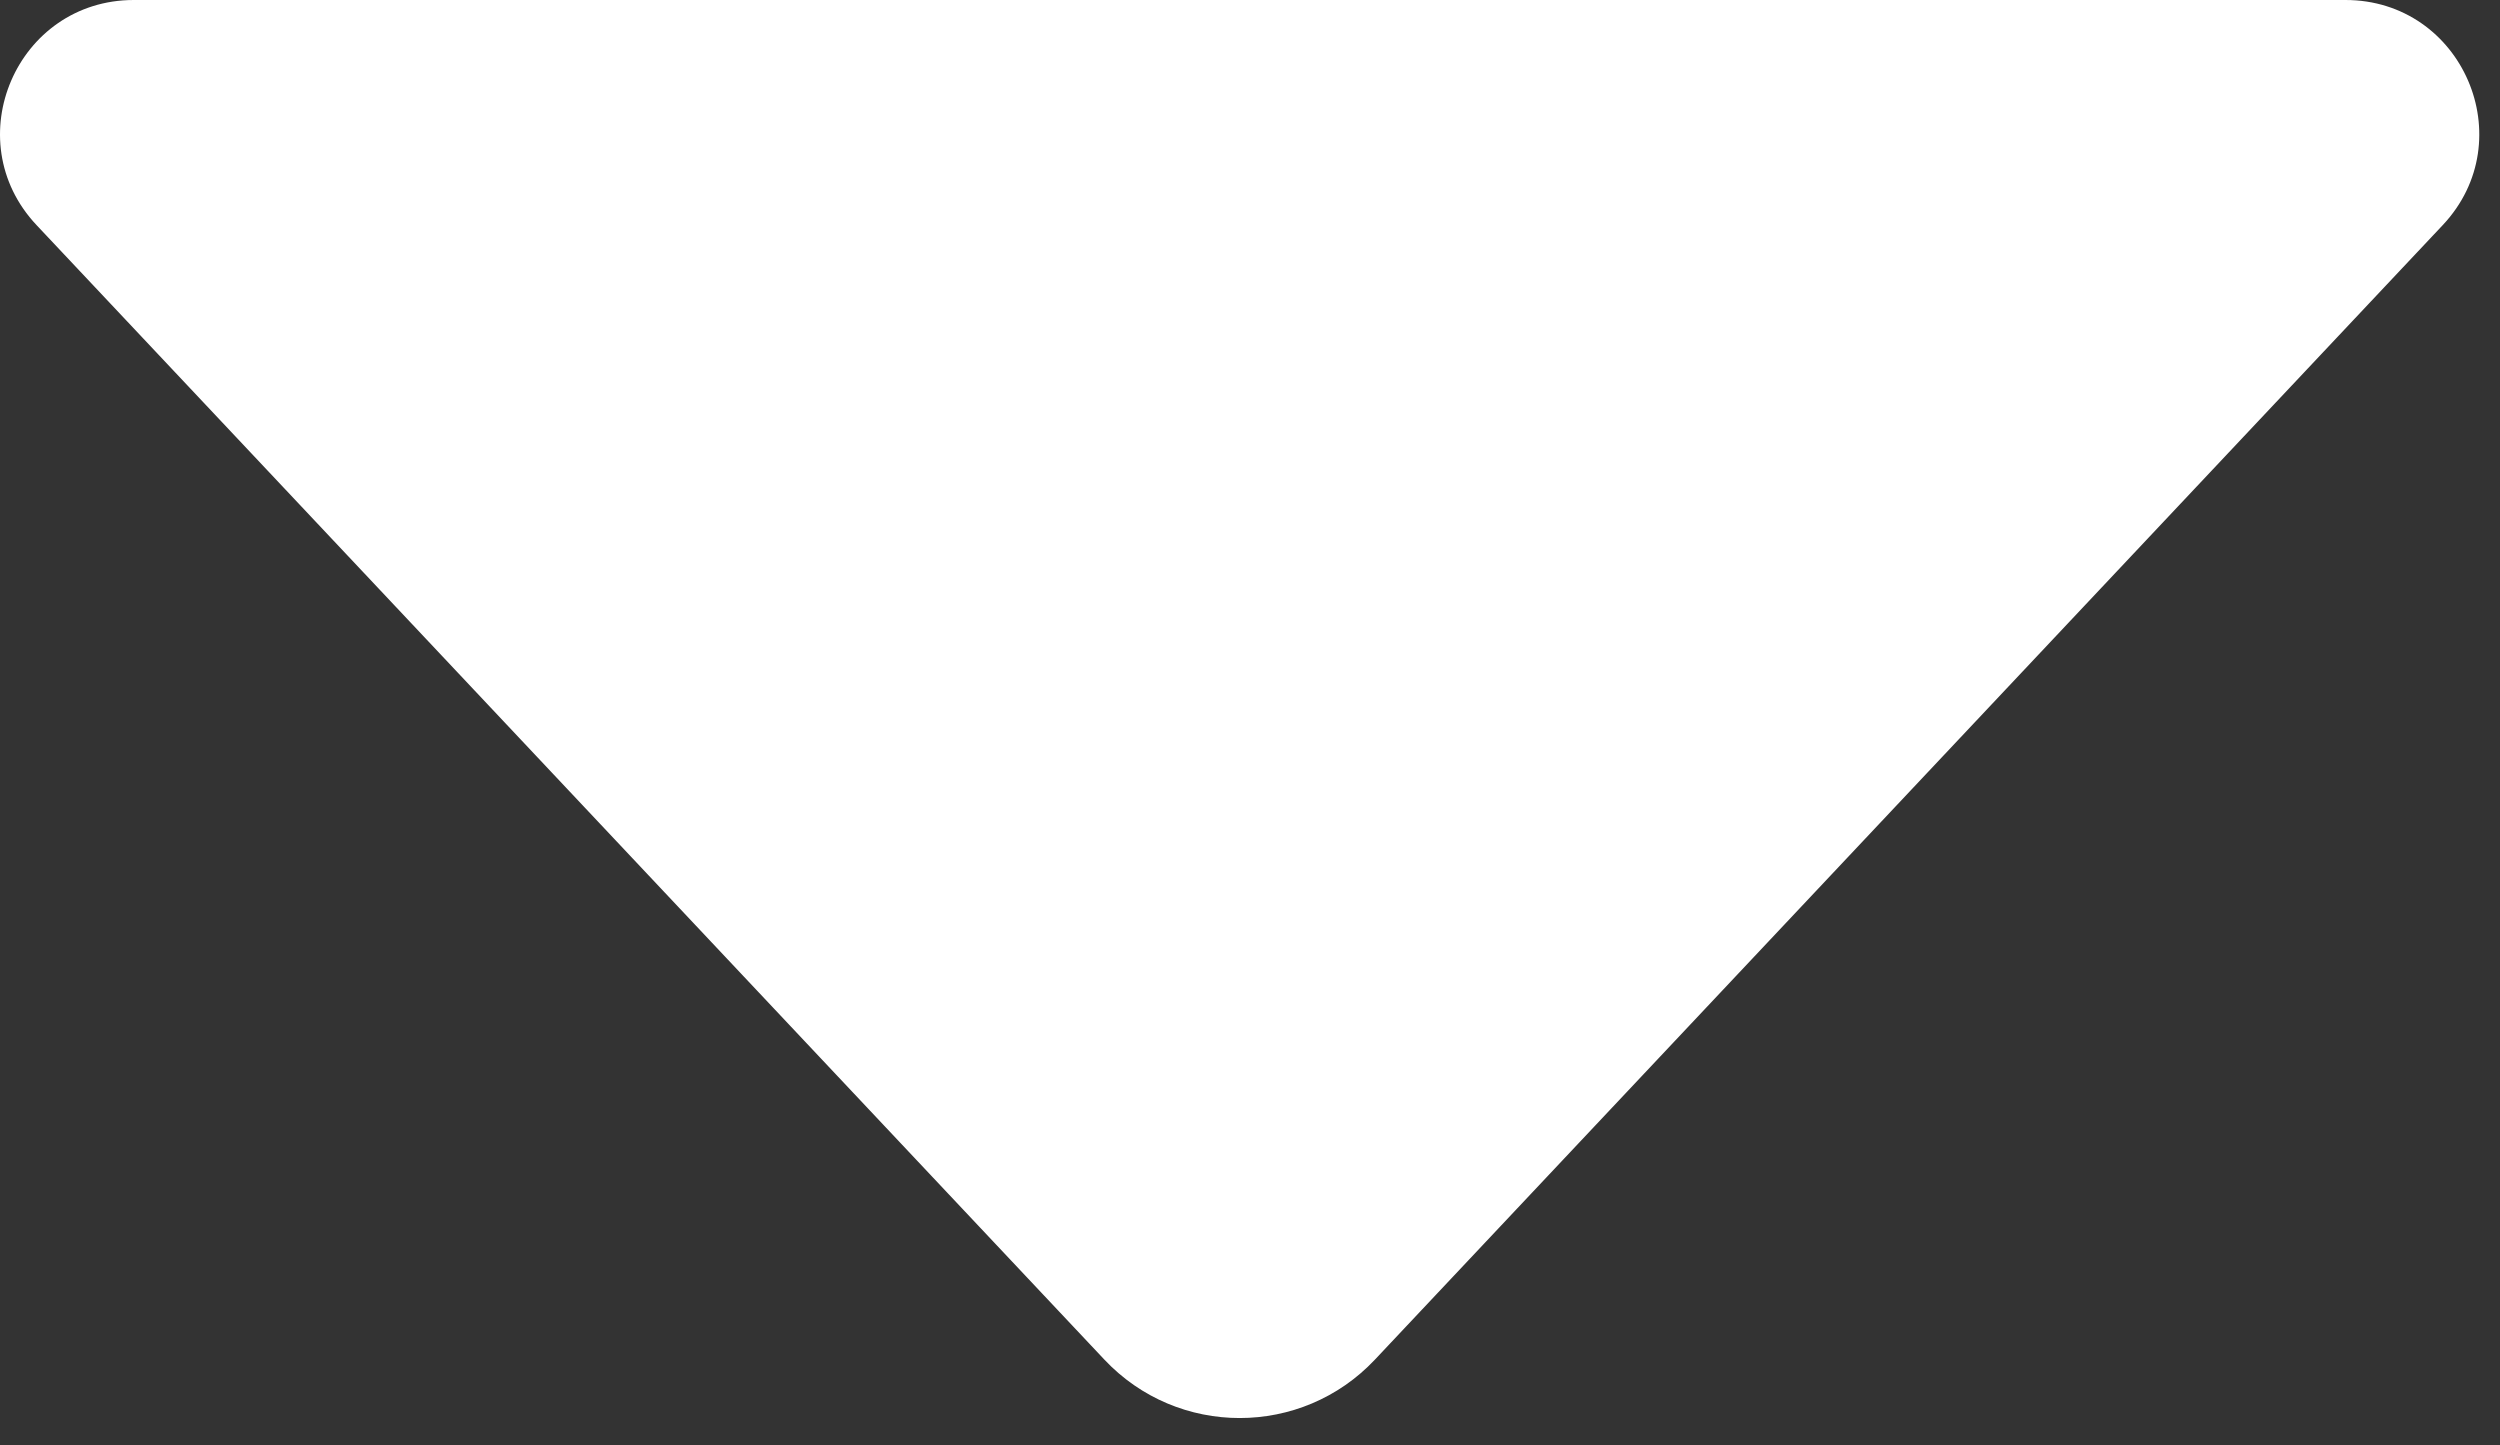 <svg width="64" height="37" viewBox="0 0 64 37" fill="none" xmlns="http://www.w3.org/2000/svg">
<rect x="0" y="0" width="64" height="37" fill="#333333" stroke="none"/>
<path d="M62.534 5.763L35.2 34.804C33.322 36.801 30.149 36.801 28.27 34.804L0.936 5.763C-1.117 3.581 0.429 0 3.426 0H60.044C63.041 0 64.587 3.581 62.534 5.763Z" fill="white"/>
</svg>
